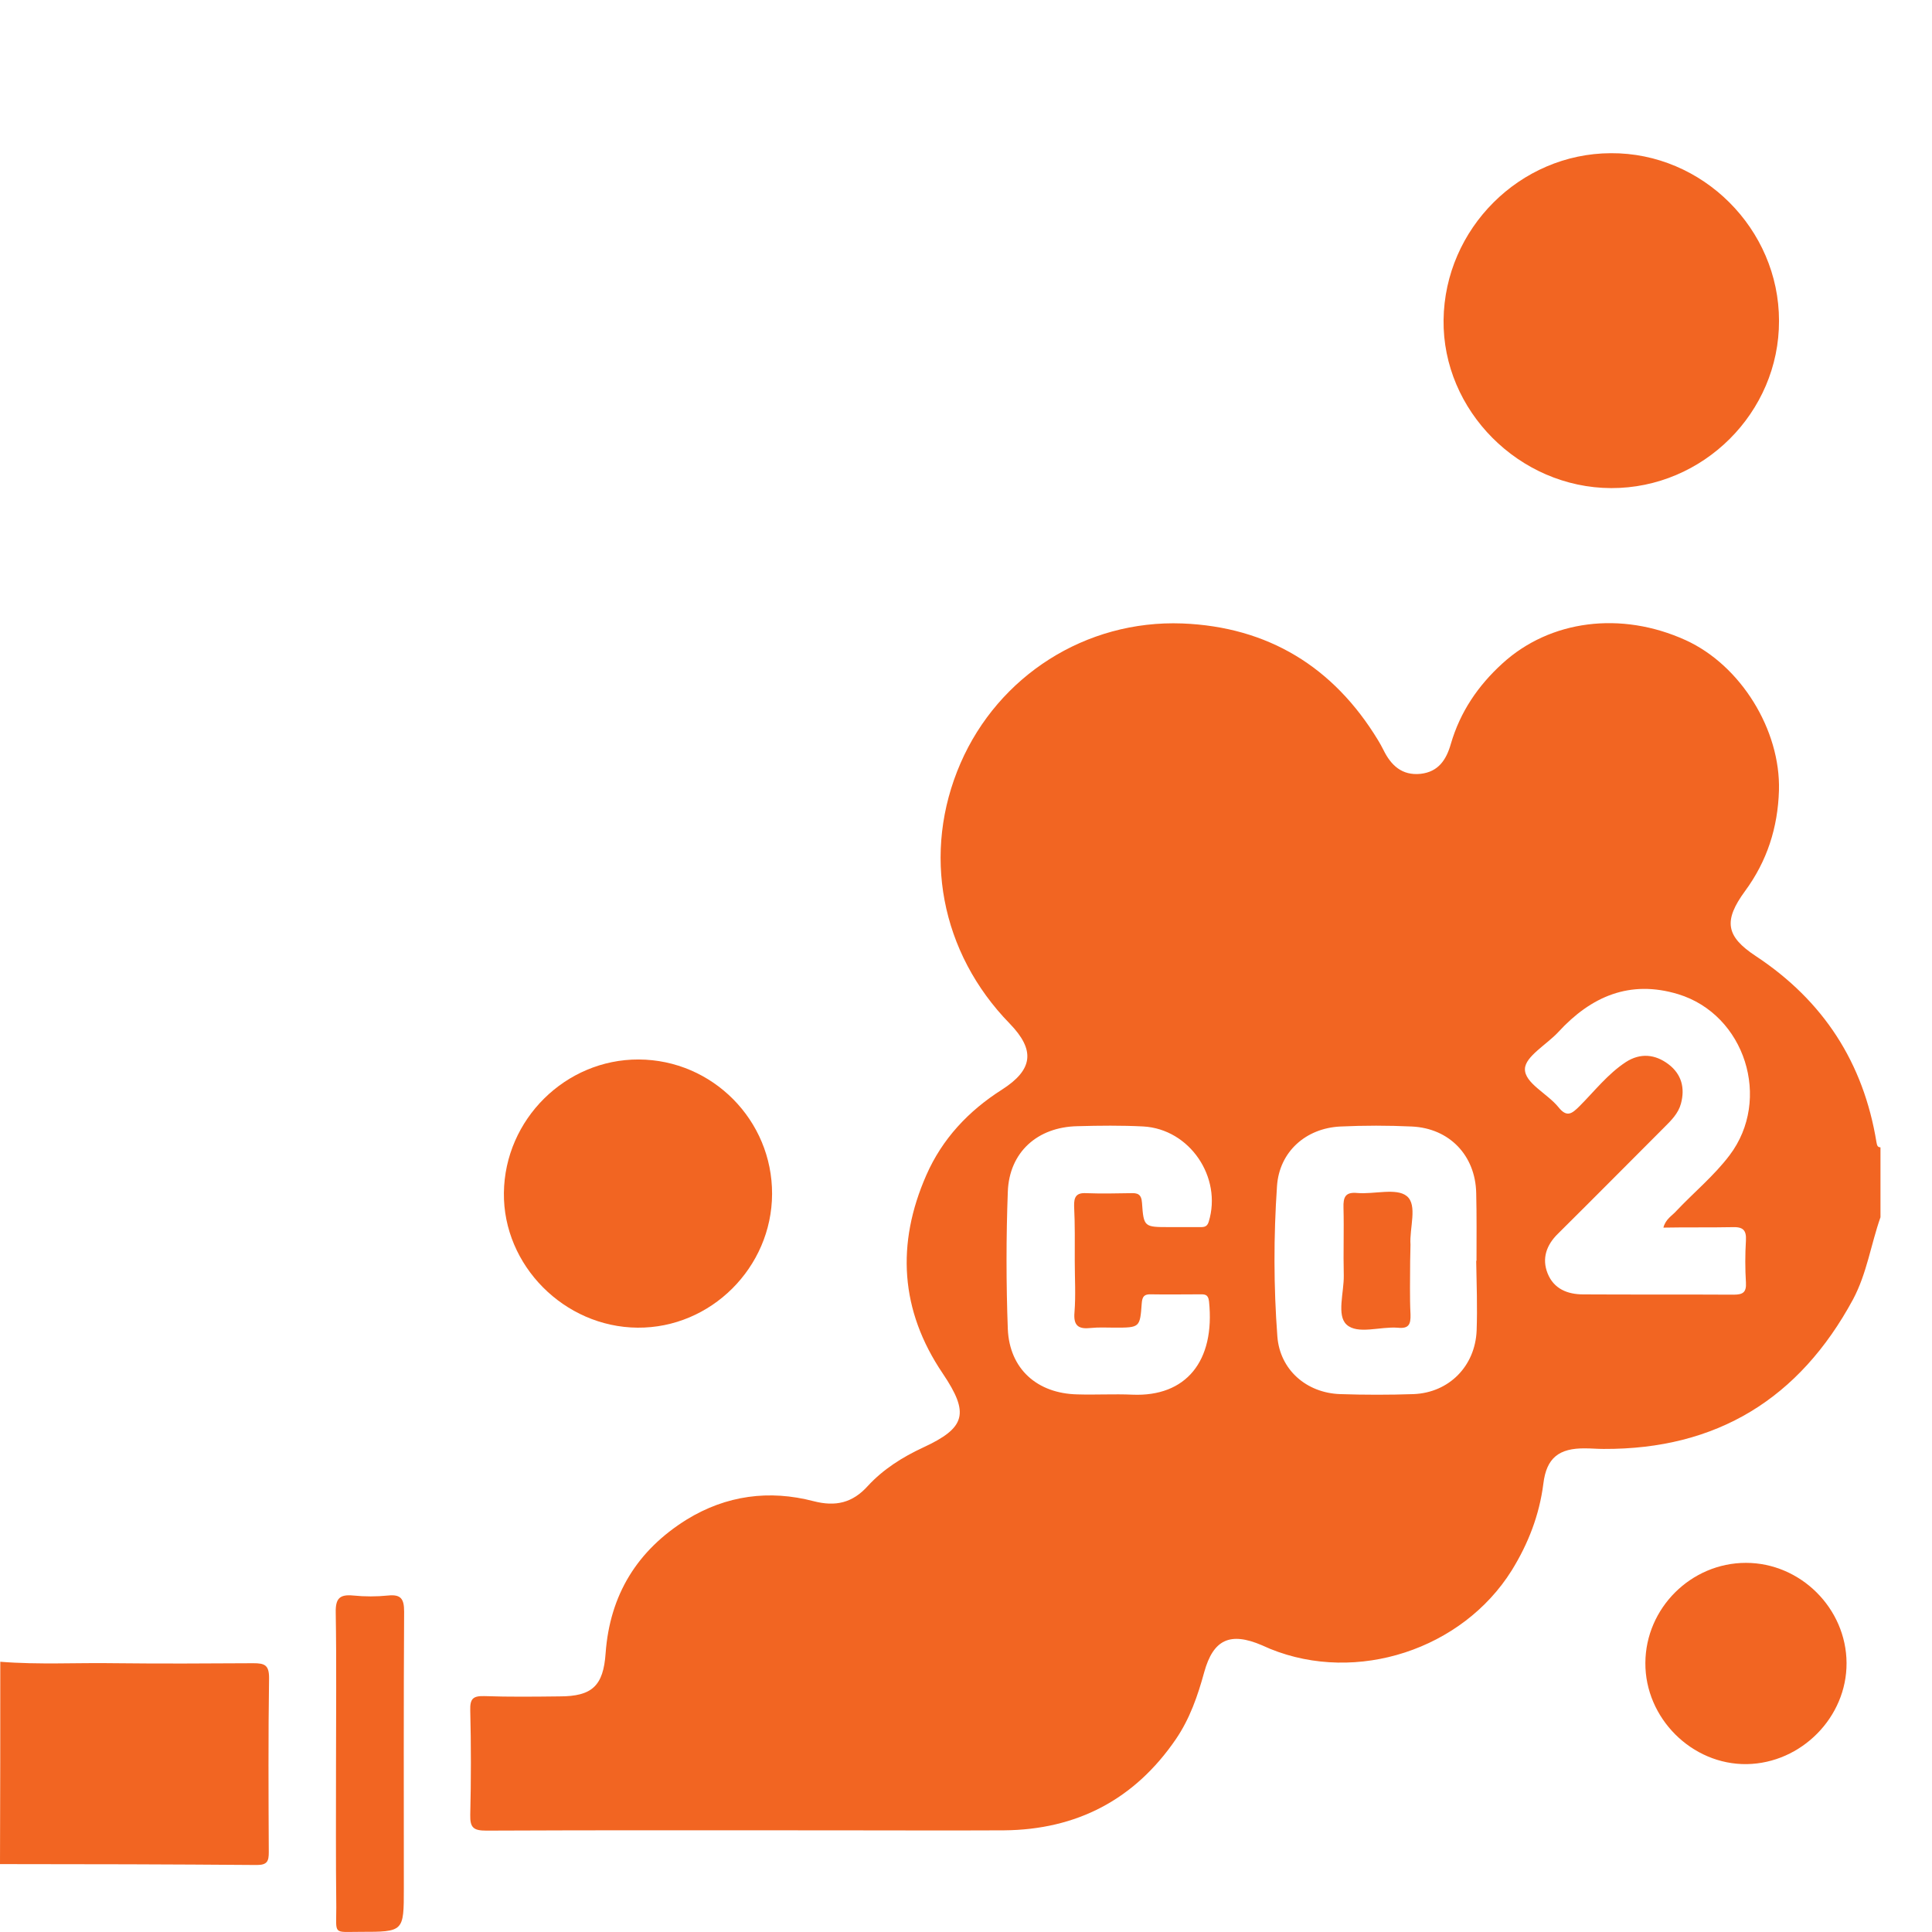 <?xml version="1.0" encoding="utf-8"?>
<!-- Generator: Adobe Illustrator 16.0.0, SVG Export Plug-In . SVG Version: 6.00 Build 0)  -->
<!DOCTYPE svg PUBLIC "-//W3C//DTD SVG 1.1//EN" "http://www.w3.org/Graphics/SVG/1.1/DTD/svg11.dtd">
<svg version="1.1" id="Layer_1" xmlns="http://www.w3.org/2000/svg" xmlns:xlink="http://www.w3.org/1999/xlink" x="0px" y="0px"
	 width="75px" height="75px" viewBox="0 0 75 75" enable-background="new 0 0 75 75" xml:space="preserve">
<g>
	<path fill="#F26522" d="M72.845,44.346c-0.504-3.094-2.062-5.498-4.685-7.231c-1.166-0.767-1.262-1.371-0.418-2.523
		c0.855-1.163,1.273-2.458,1.317-3.906c0.066-2.348-1.481-4.86-3.622-5.835c-2.512-1.141-5.265-0.779-7.107,0.899
		c-0.955,0.867-1.646,1.887-2.008,3.127c-0.174,0.614-0.482,1.085-1.172,1.163c-0.725,0.076-1.154-0.33-1.448-0.933
		c-0.067-0.132-0.132-0.252-0.207-0.373c-1.732-2.853-4.278-4.399-7.594-4.531c-3.762-0.143-7.141,2.041-8.611,5.419
		c-1.514,3.479-0.779,7.361,1.907,10.114c0.999,1.031,0.911,1.79-0.306,2.567c-1.295,0.823-2.315,1.91-2.93,3.313
		c-1.173,2.667-1.02,5.255,0.636,7.702c1.042,1.548,0.9,2.107-0.767,2.877c-0.801,0.372-1.547,0.845-2.14,1.489
		c-0.592,0.659-1.25,0.813-2.106,0.592c-1.722-0.449-3.39-0.229-4.926,0.713c-1.919,1.196-2.983,2.917-3.148,5.188
		c-0.088,1.272-0.527,1.677-1.789,1.677c-0.976,0.011-1.953,0.023-2.918-0.011c-0.438-0.012-0.56,0.099-0.548,0.548
		c0.033,1.35,0.033,2.712,0,4.062c-0.012,0.502,0.131,0.612,0.625,0.612c4.465-0.021,8.931-0.011,13.395-0.011
		c2.228,0,4.465,0.011,6.694,0c2.831-0.023,5.078-1.196,6.681-3.543c0.538-0.789,0.846-1.677,1.098-2.599
		c0.352-1.272,1.009-1.569,2.237-1.044c0.11,0.046,0.221,0.099,0.329,0.144c3.358,1.361,7.449,0.023,9.37-3.047
		c0.646-1.044,1.074-2.152,1.229-3.368c0.12-0.998,0.604-1.383,1.622-1.371c0.242,0,0.474,0.022,0.714,0.022
		c4.398,0.022,7.602-1.952,9.685-5.804c0.538-1.009,0.693-2.128,1.066-3.191v-2.712C72.868,44.533,72.868,44.442,72.845,44.346z
		 M41.722,48.951c0,0.669,0.042,1.328-0.011,1.997c-0.046,0.524,0.162,0.657,0.636,0.604c0.306-0.032,0.615-0.013,0.922-0.013
		c0.978,0,0.985,0,1.053-0.943c0.021-0.274,0.101-0.362,0.374-0.35c0.614,0.011,1.239,0,1.854,0c0.197,0,0.349-0.023,0.384,0.274
		c0.242,2.326-0.898,3.709-2.974,3.621c-0.712-0.032-1.426,0.011-2.138-0.011c-1.559-0.034-2.633-0.988-2.699-2.536
		c-0.066-1.777-0.066-3.565,0-5.33c0.055-1.536,1.151-2.513,2.699-2.545c0.854-0.024,1.713-0.033,2.556,0.01
		c1.81,0.099,3.072,1.977,2.545,3.697c-0.067,0.231-0.221,0.21-0.387,0.21c-0.385,0-0.755,0-1.141,0c-0.978,0-0.998,0-1.063-0.945
		c-0.023-0.341-0.176-0.384-0.45-0.372c-0.571,0.011-1.141,0.021-1.712,0c-0.395-0.024-0.482,0.153-0.473,0.505
		C41.733,47.536,41.722,48.237,41.722,48.951z M57.323,51.65c-0.056,1.385-1.074,2.413-2.446,2.469
		c-0.943,0.032-1.897,0.032-2.854,0c-1.305-0.045-2.338-0.943-2.436-2.239c-0.146-1.943-0.146-3.894-0.014-5.835
		c0.088-1.326,1.11-2.248,2.458-2.314c0.921-0.043,1.854-0.043,2.774,0c1.459,0.066,2.469,1.121,2.501,2.578
		c0.022,0.879,0.012,1.759,0.012,2.634h-0.012C57.323,49.838,57.354,50.75,57.323,51.65z M67.251,47.638
		c0.396-0.014,0.549,0.099,0.526,0.514c-0.033,0.549-0.033,1.097,0,1.635c0.022,0.386-0.12,0.472-0.482,0.472
		c-1.943-0.011-3.895,0-5.834-0.011c-0.617,0-1.143-0.218-1.382-0.813c-0.233-0.581-0.046-1.107,0.402-1.544
		c1.384-1.372,2.755-2.756,4.126-4.128c0.275-0.273,0.549-0.548,0.647-0.921c0.164-0.604,0.024-1.14-0.48-1.525
		c-0.519-0.395-1.097-0.45-1.657-0.089c-0.703,0.461-1.218,1.13-1.8,1.713c-0.298,0.297-0.493,0.45-0.823,0.034
		c-0.429-0.527-1.315-0.934-1.296-1.482c0.013-0.482,0.845-0.943,1.296-1.43c1.271-1.382,2.774-2.037,4.65-1.47
		c2.6,0.793,3.643,4.084,1.997,6.255c-0.605,0.8-1.383,1.438-2.064,2.159c-0.163,0.187-0.416,0.31-0.504,0.649
		C65.476,47.638,66.362,47.656,67.251,47.638z"/>
	<path fill="#F26522" d="M0.011,64.509c1.493,0.12,2.984,0.032,4.476,0.057c1.778,0.021,3.565,0.01,5.343,0
		c0.439,0,0.615,0.066,0.615,0.569c-0.033,2.261-0.022,4.51-0.011,6.77c0,0.34-0.055,0.494-0.461,0.494
		C6.648,72.373,3.324,72.364,0,72.364C0.011,69.729,0.011,67.117,0.011,64.509z"/>
	<path fill="#F26522" d="M62.546,18.948c-3.565-0.011-6.551-3.006-6.507-6.528c0.044-3.543,2.962-6.461,6.495-6.473
		c3.555-0.021,6.527,2.94,6.527,6.505C69.072,16.017,66.112,18.958,62.546,18.948z"/>
	<path fill="#F26522" d="M29.972,46.352c-0.011,2.854-2.38,5.211-5.222,5.188c-2.841-0.022-5.222-2.413-5.189-5.233
		c0.033-2.853,2.391-5.188,5.233-5.178C27.657,41.141,29.983,43.486,29.972,46.352z"/>
	<path fill="#F26522" d="M67.777,60.67c2.118,0,3.895,1.765,3.906,3.885c0.013,2.105-1.756,3.894-3.872,3.928
		c-2.139,0.029-3.951-1.792-3.938-3.928C63.882,62.425,65.649,60.67,67.777,60.67z"/>
	<path fill="#F26522" d="M13.044,68.501c0-1.963,0.022-3.94-0.011-5.903c-0.011-0.549,0.154-0.711,0.681-0.66
		c0.45,0.045,0.899,0.045,1.349,0c0.505-0.053,0.625,0.134,0.625,0.626c-0.022,3.577-0.011,7.163-0.011,10.742
		c0,1.688,0,1.688-1.689,1.688c-1.075,0-0.933,0.132-0.933-0.953C13.033,72.198,13.044,70.356,13.044,68.501z"/>
	<path fill="#F26522" d="M54.742,48.963c0,0.693-0.021,1.372,0.014,2.064c0.011,0.384-0.066,0.56-0.494,0.515
		c-0.68-0.054-1.559,0.274-1.988-0.121c-0.393-0.361-0.098-1.249-0.109-1.906c-0.022-0.879,0.012-1.758-0.011-2.633
		c-0.012-0.406,0.067-0.616,0.537-0.57c0.658,0.055,1.515-0.207,1.92,0.12c0.428,0.349,0.099,1.239,0.144,1.887
		C54.756,48.546,54.742,48.753,54.742,48.963z"/>
</g>
</svg>
